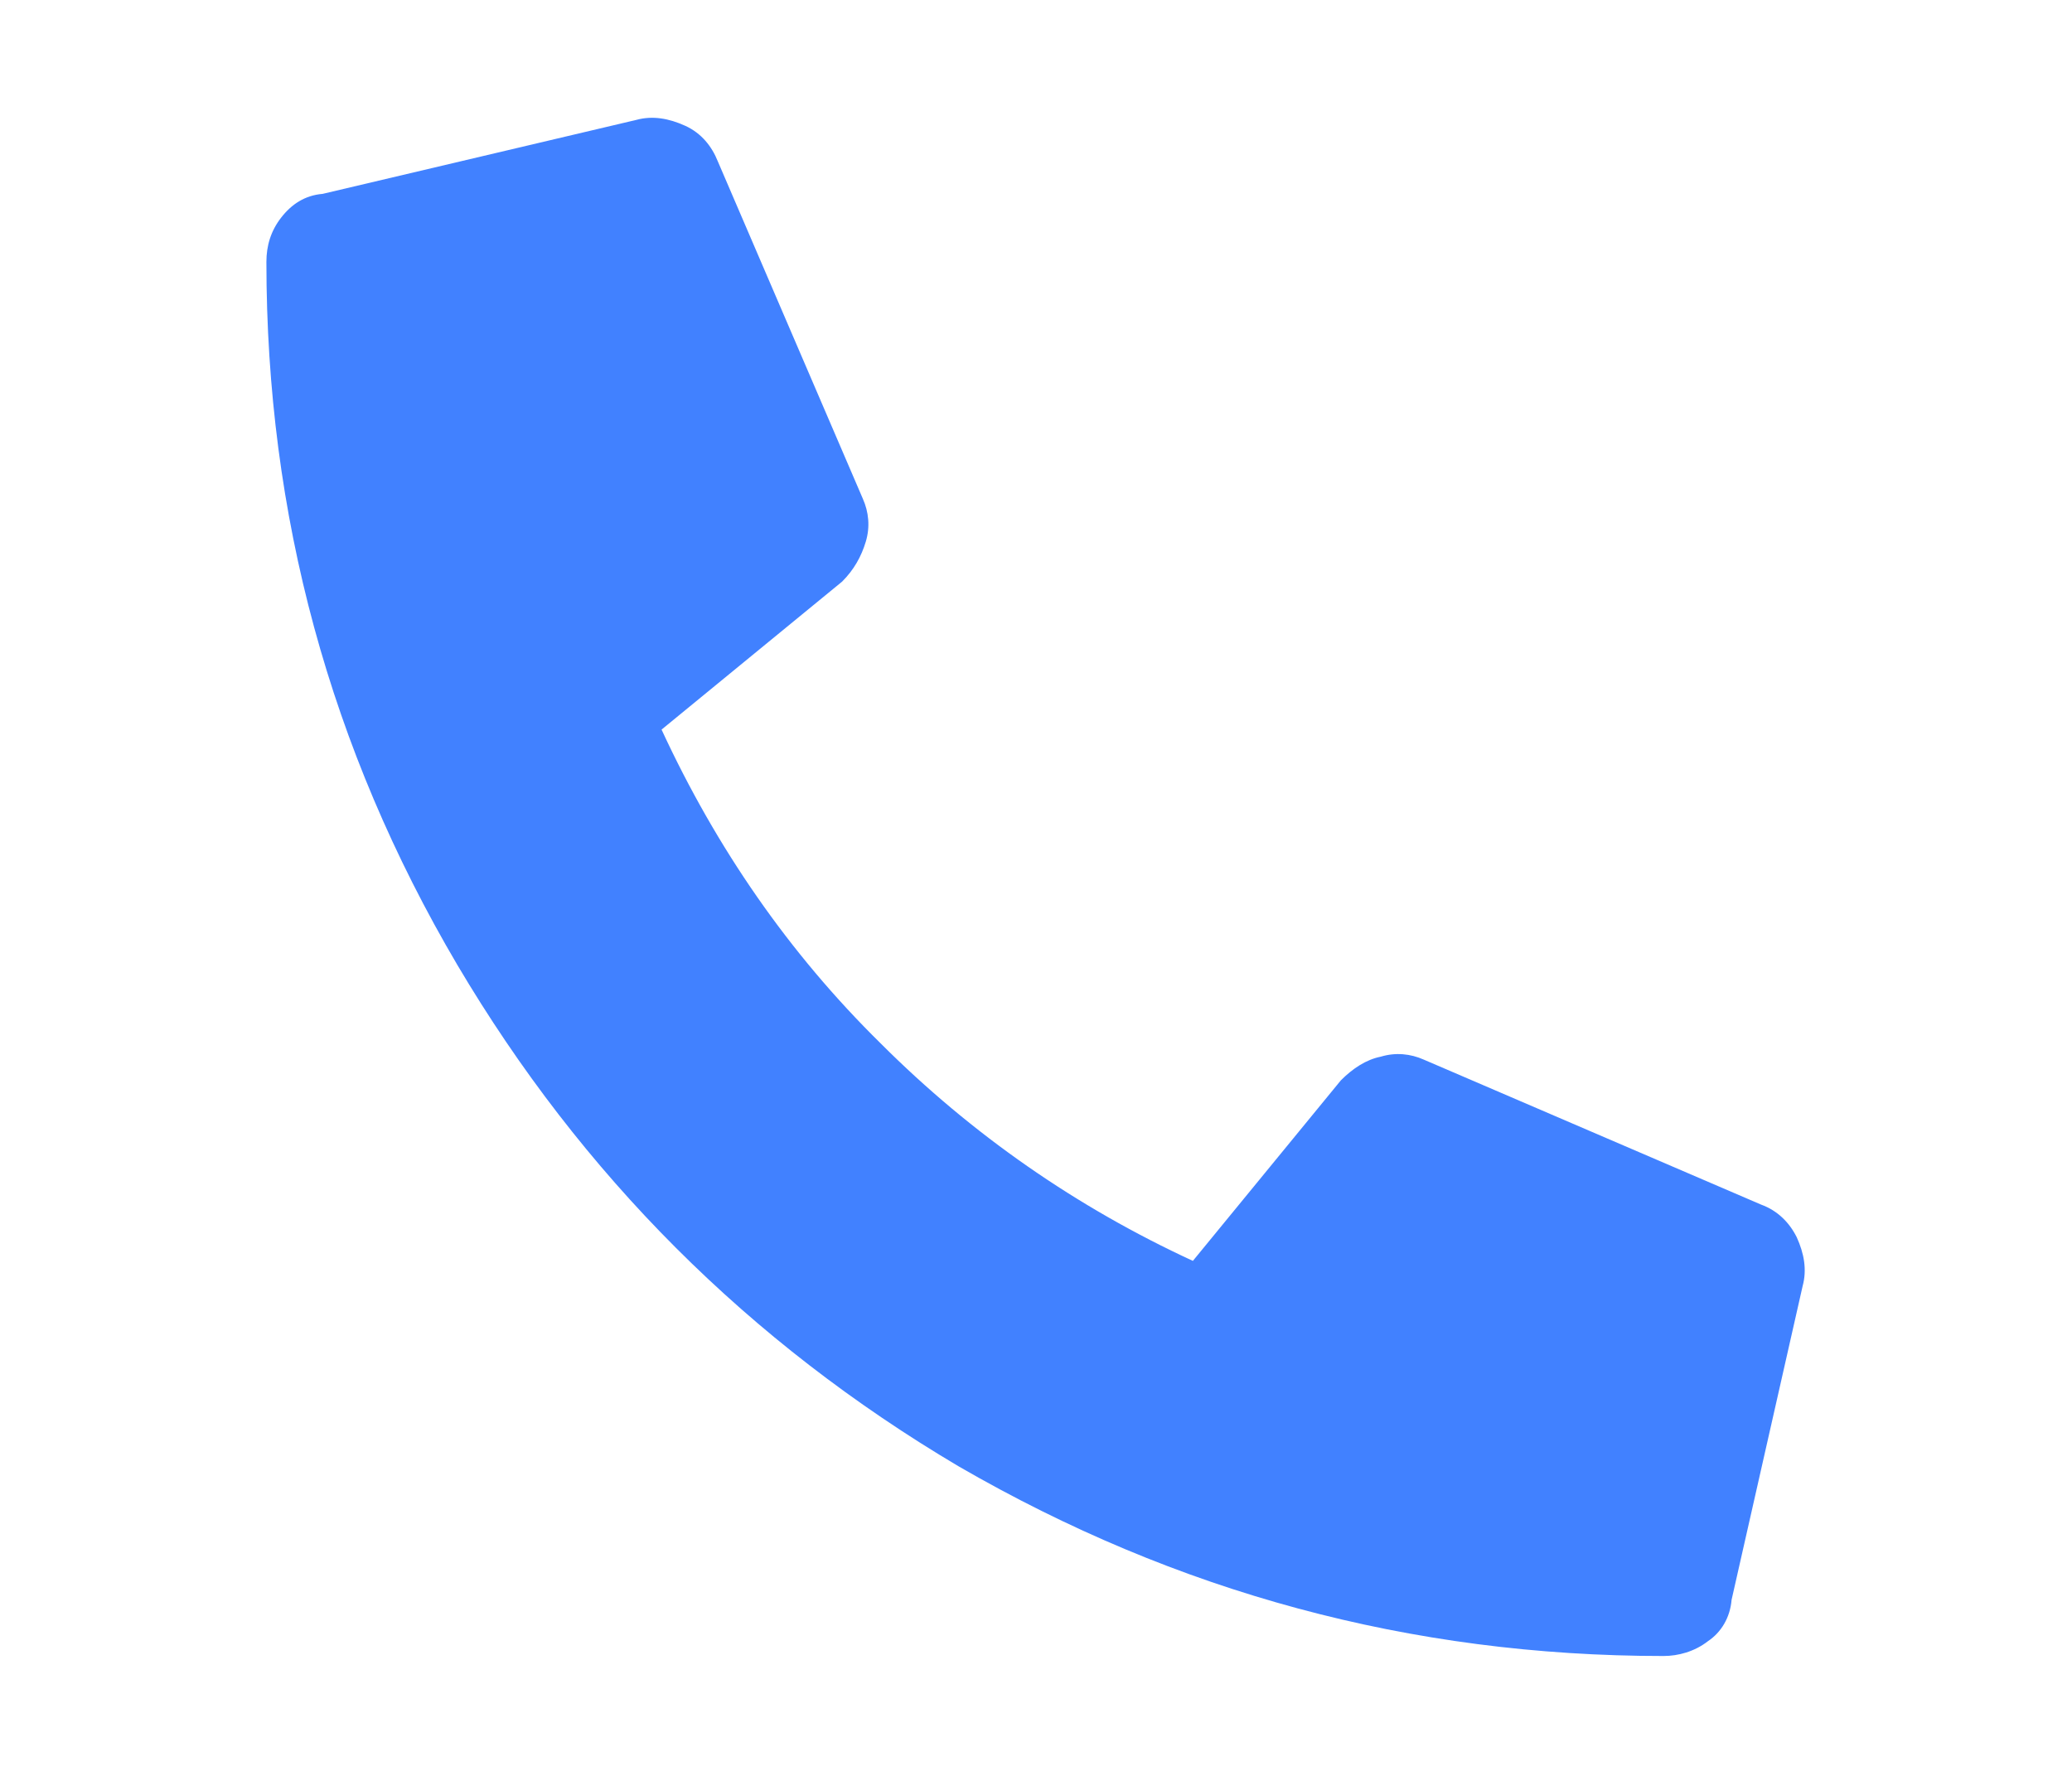<?xml version="1.0" encoding="utf-8"?>
<!-- Generator: Adobe Illustrator 26.0.2, SVG Export Plug-In . SVG Version: 6.00 Build 0)  -->
<svg version="1.1" id="Layer_1" xmlns="http://www.w3.org/2000/svg" xmlns:xlink="http://www.w3.org/1999/xlink" x="0px" y="0px"
	 width="140px" height="120px" viewBox="0 0 140 120" style="enable-background:new 0 0 140 120;" xml:space="preserve">
<style type="text/css">
	.st0{fill:#4181ff;}
</style>
<g>
	<path class="st0" d="M117,108.1c-0.1,1.2-0.7,2.2-1.6,2.8c-0.9,0.7-2,1-3,1c-17.1,0-32.9-4.3-47.6-12.8
		c-14.2-8.4-25.5-19.7-33.9-33.9C22.3,50.6,18,34.8,18,17.7c0-1.1,0.3-2.1,1-3s1.6-1.5,2.8-1.6l21.2-5c1.1-0.3,2.2-0.1,3.3,0.4
		s1.8,1.4,2.2,2.4l9.8,22.8c0.4,0.9,0.5,1.9,0.2,2.9s-0.8,1.9-1.6,2.7l-12.2,10c3.7,8,8.6,15.1,14.8,21.2
		c6.2,6.2,13.3,11.1,21.1,14.7l10-12.2c0.8-0.8,1.7-1.4,2.7-1.6c1-0.3,2-0.2,2.9,0.2l22.8,9.8c1.1,0.4,1.9,1.2,2.4,2.2
		c0.5,1.1,0.7,2.2,0.4,3.3L117,108.1z"/>
</g>
</svg>
